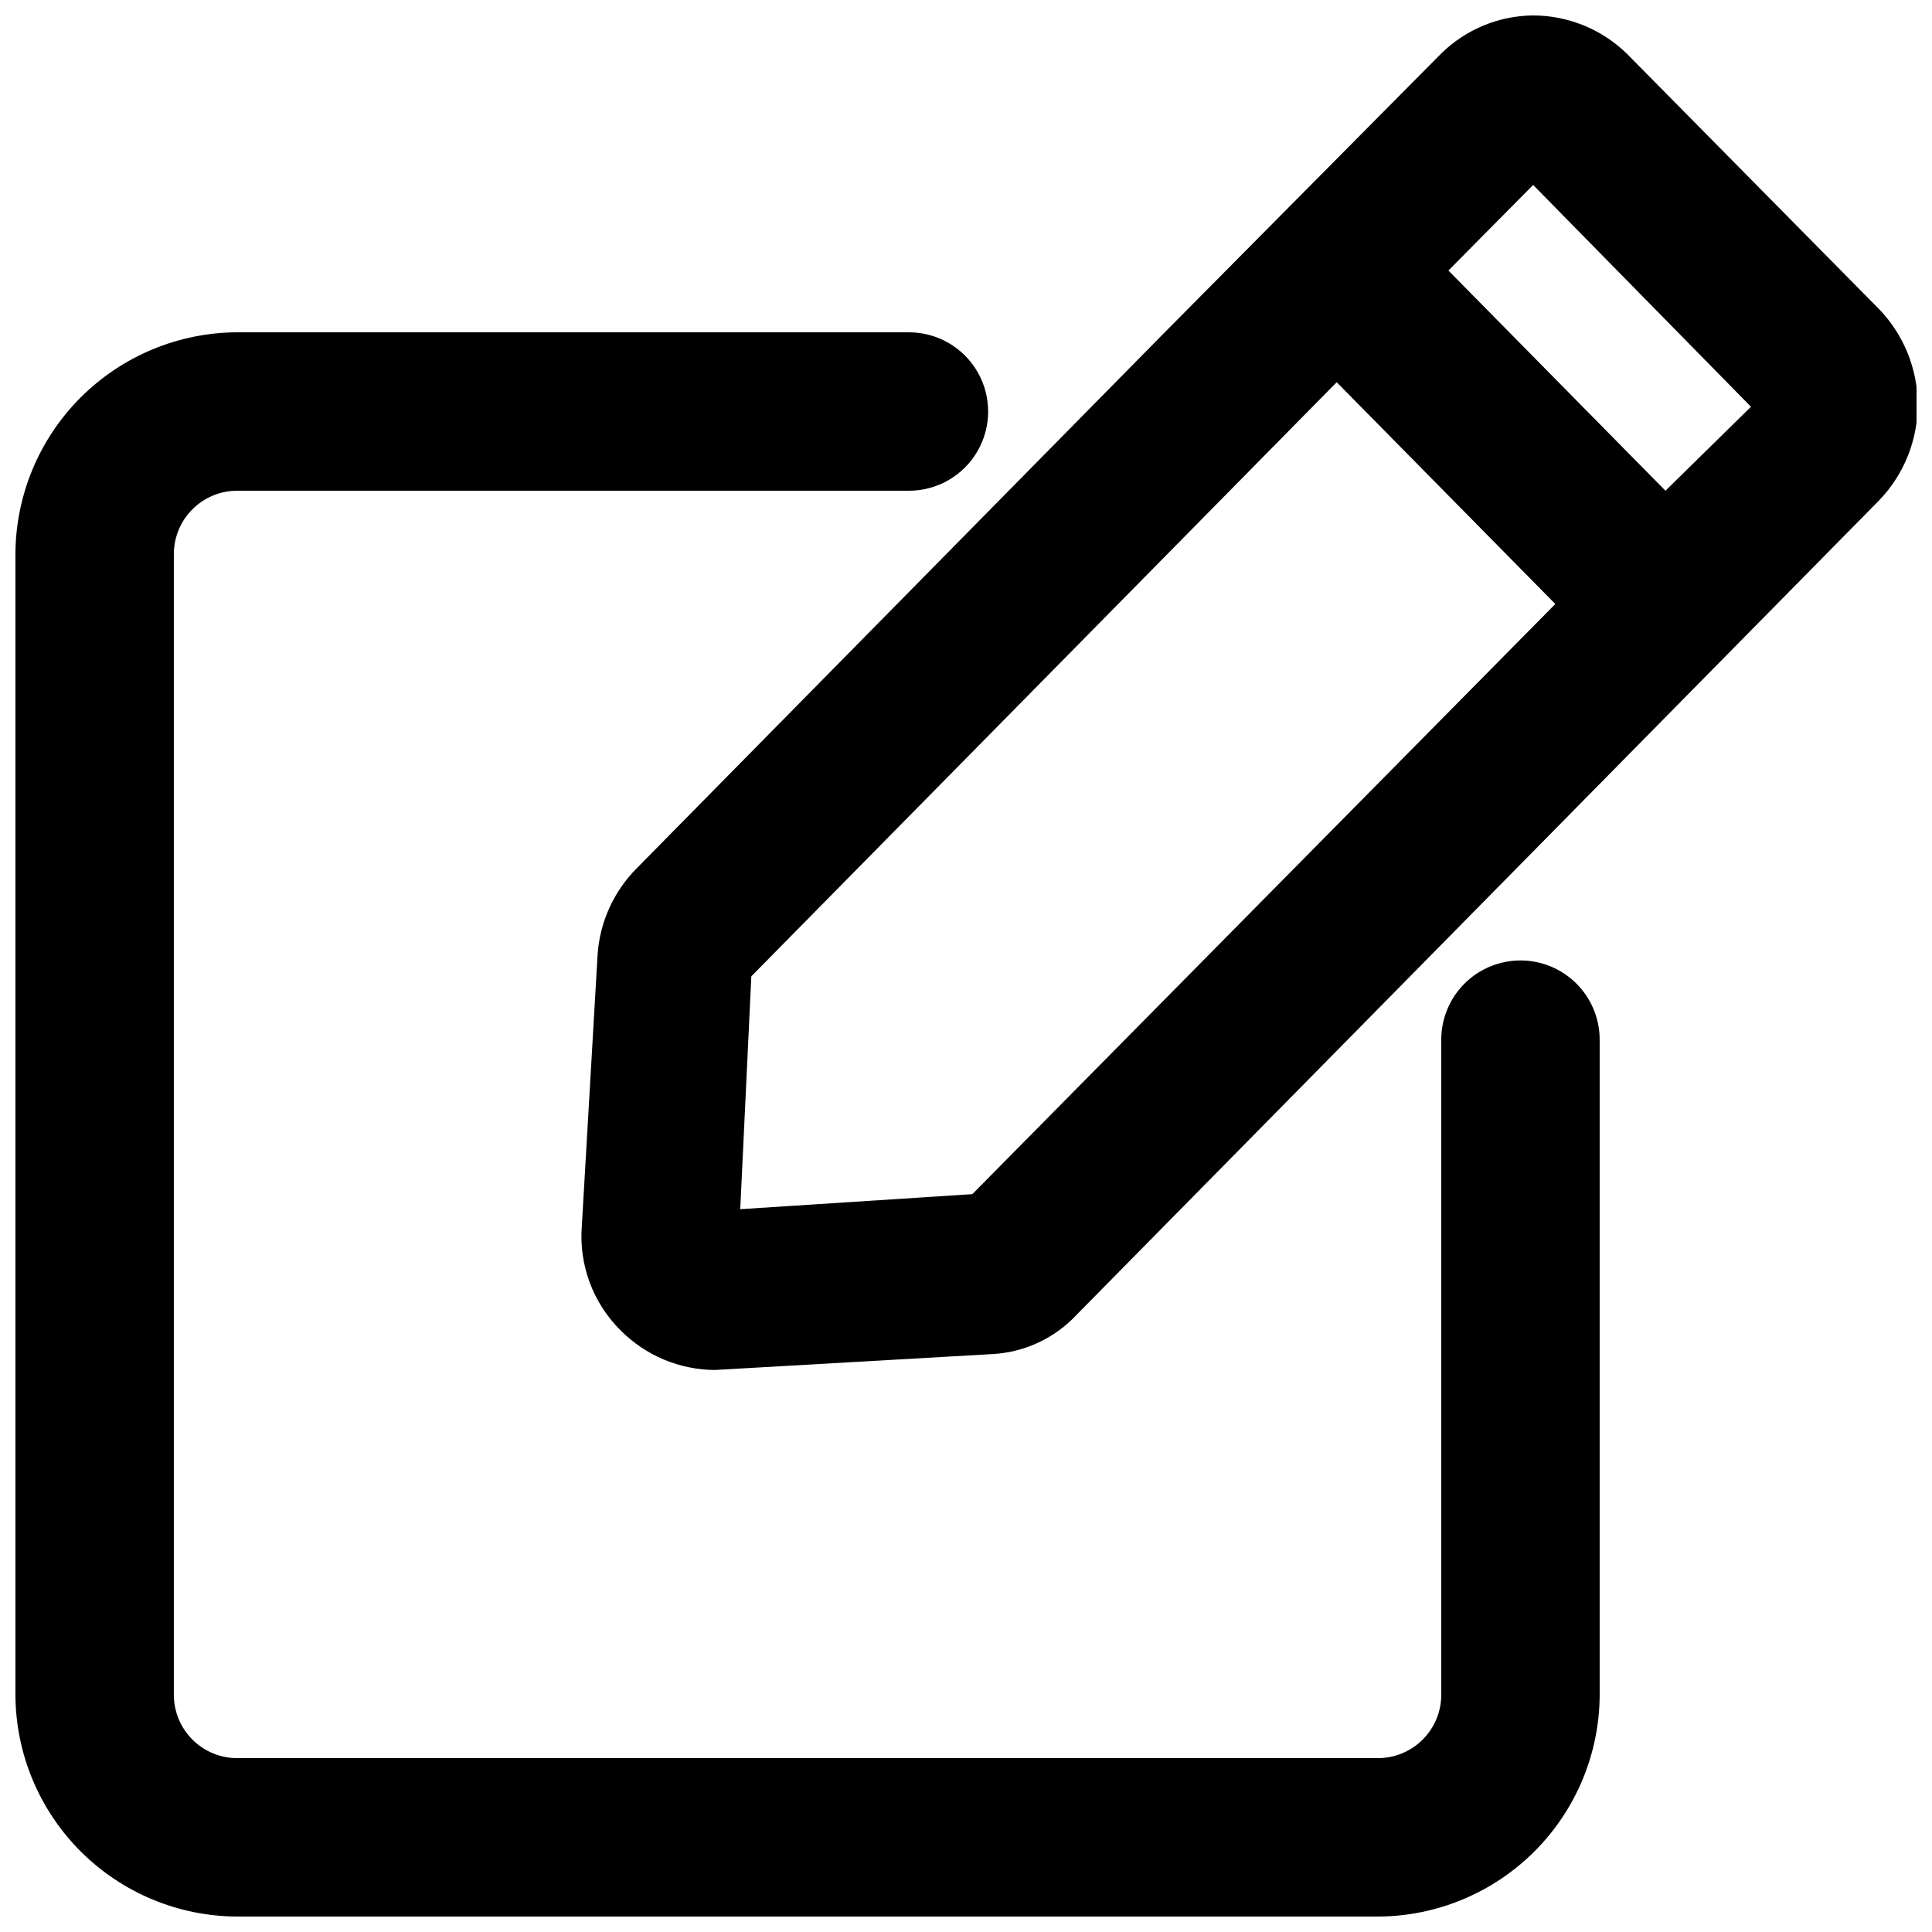 <?xml version="1.0" encoding="UTF-8"?>
<!-- Uploaded to: ICON Repo, www.iconrepo.com, Generator: ICON Repo Mixer Tools -->
<svg width="800px" height="800px" version="1.1" viewBox="144 144 512 512" xmlns="http://www.w3.org/2000/svg">
 <defs>
  <clipPath id="b">
   <path d="m148.09 232h419.91v419.9h-419.91z"/>
  </clipPath>
  <clipPath id="a">
   <path d="m298 148.09h353.9v359.91h-353.9z"/>
  </clipPath>
 </defs>
 <g>
  <g clip-path="url(#b)">
   <path d="m546.94 398.53c-5.566 0-10.906 2.215-14.844 6.148-3.934 3.938-6.148 9.277-6.148 14.844v173.61c0 4.453-1.77 8.727-4.918 11.875s-7.422 4.918-11.875 4.918h-302.29c-4.453 0-8.727-1.77-11.875-4.918-3.148-3.148-4.918-7.422-4.918-11.875v-302.29c0-4.453 1.77-8.727 4.918-11.875 3.148-3.148 7.422-4.918 11.875-4.918h178.01c7.5 0 14.43-4 18.18-10.496 3.75-6.496 3.75-14.496 0-20.992s-10.68-10.496-18.18-10.496h-178.01c-15.57 0.055-30.488 6.266-41.5 17.277-11.012 11.012-17.223 25.93-17.277 41.5v302.29c0.055 15.574 6.266 30.492 17.277 41.5 11.012 11.012 25.93 17.223 41.5 17.277h302.29c15.574-0.055 30.492-6.266 41.504-17.277 11.008-11.008 17.219-25.926 17.273-41.5v-173.61c0-5.566-2.211-10.906-6.148-14.844-3.934-3.934-9.273-6.148-14.844-6.148z"/>
  </g>
  <g clip-path="url(#a)">
   <path d="m575.07 158.17c-6.691-6.496-15.66-10.113-24.984-10.078-9.039 0.141-17.68 3.746-24.141 10.078l-73.262 73.891-140.02 142.12c-6.023 6.086-9.672 14.129-10.285 22.672l-4.199 72.211c-0.762 10.23 3 20.281 10.285 27.5 6.609 6.664 15.594 10.441 24.98 10.496l73.262-4.199c8.645-0.387 16.785-4.156 22.672-10.496l212.65-215.8c6.531-6.805 10.18-15.867 10.18-25.297 0-9.43-3.648-18.492-10.18-25.297zm-173.39 302.29-61.508 3.988 2.938-61.715 155.13-157.44 57.938 58.777zm183.68-186.41-57.52-58.359 22.461-22.672 57.727 58.777z"/>
  </g>
 </g>
</svg>
